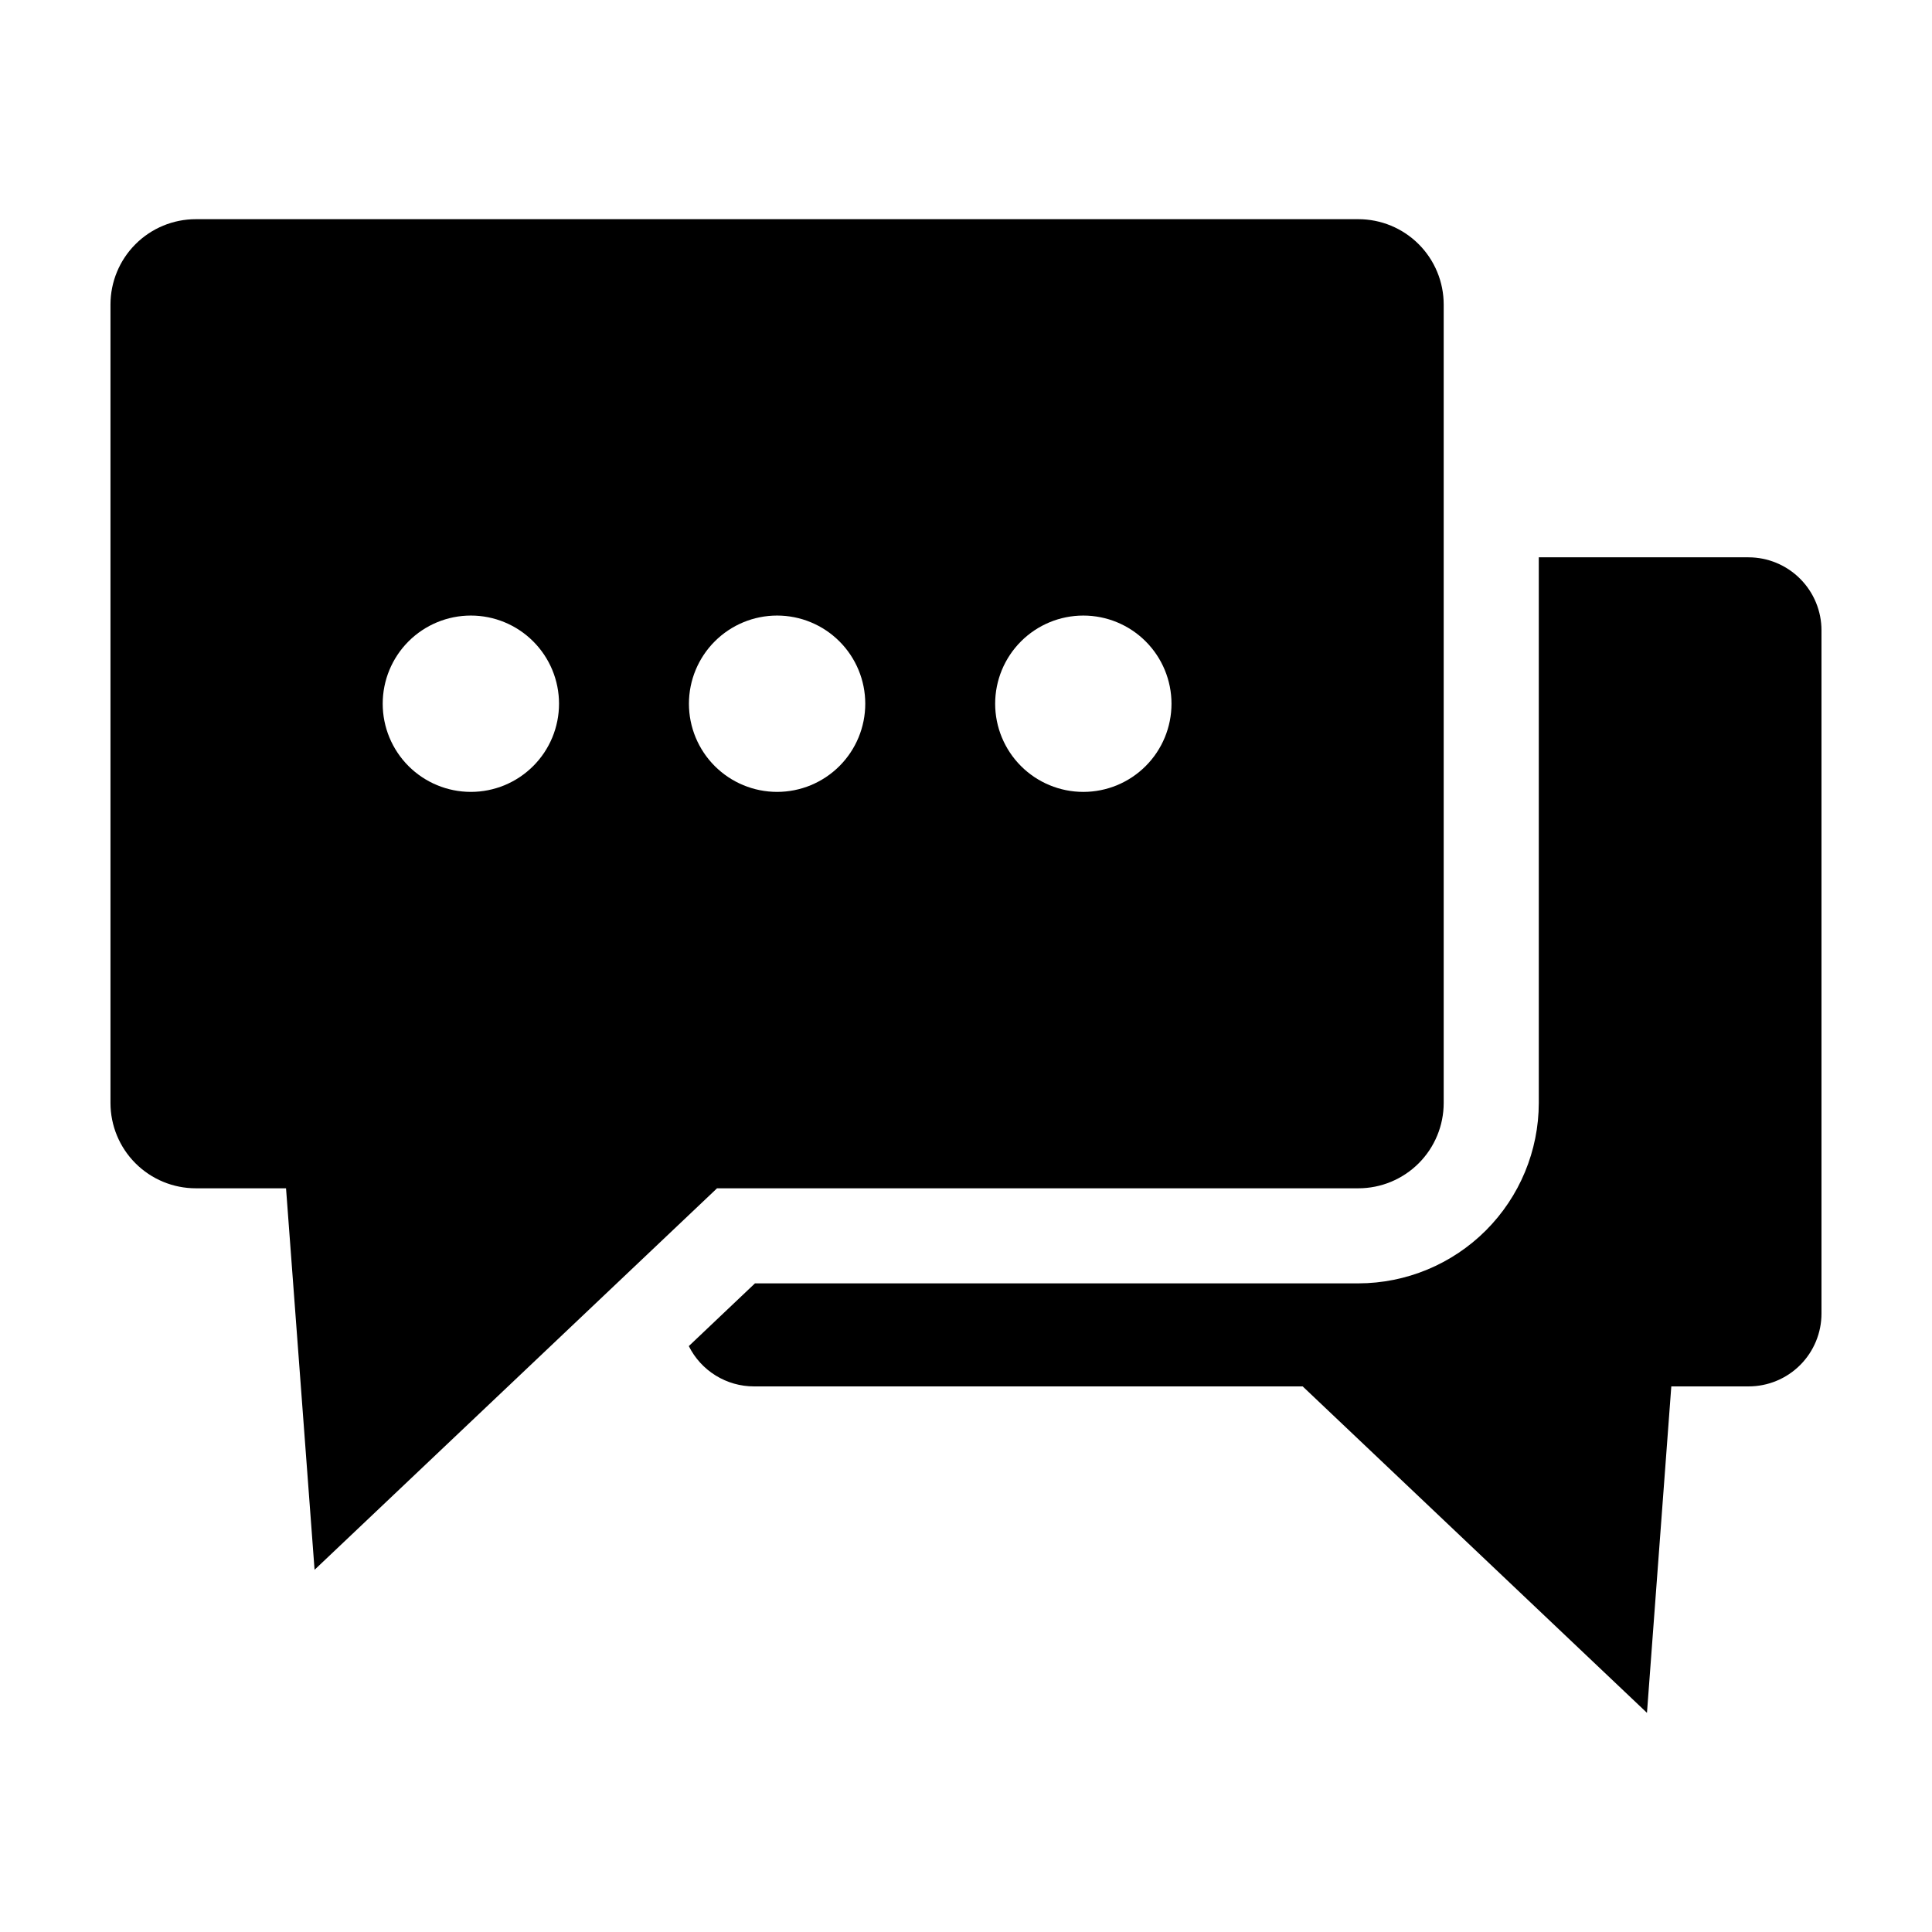 <?xml version="1.0" encoding="UTF-8"?>
<!-- Uploaded to: ICON Repo, www.svgrepo.com, Generator: ICON Repo Mixer Tools -->
<svg fill="#000000" width="800px" height="800px" version="1.1" viewBox="144 144 512 512" xmlns="http://www.w3.org/2000/svg">
 <g>
  <path d="m503.97 458.91c6 0.004 11.754-2.383 16-6.625 4.242-4.242 6.625-9.996 6.625-15.996v-211.58c0-6-2.383-11.754-6.625-15.996-4.246-4.246-10-6.629-16-6.629h-308.07c-6 0-11.754 2.383-15.996 6.629-4.242 4.242-6.625 9.996-6.625 15.996v211.58c0 6 2.383 11.754 6.625 15.996 4.242 4.242 9.996 6.629 15.996 6.625h23.902l7.562 101.1 106.66-101.1zm-72.875-151.78c6.195 0 12.141 2.461 16.52 6.844 4.383 4.383 6.844 10.324 6.844 16.52 0 6.199-2.461 12.141-6.844 16.523-4.383 4.383-10.324 6.844-16.52 6.844-6.199 0-12.141-2.461-16.523-6.844-4.379-4.383-6.844-10.324-6.844-16.523 0-6.195 2.465-12.137 6.844-16.52 4.383-4.383 10.324-6.844 16.523-6.844zm-162.31 46.73c-6.199 0-12.141-2.461-16.523-6.844-4.379-4.383-6.84-10.324-6.84-16.523 0-6.195 2.461-12.137 6.84-16.52 4.383-4.383 10.328-6.844 16.523-6.844 6.195 0 12.141 2.461 16.52 6.844 4.383 4.383 6.844 10.324 6.844 16.52 0 6.199-2.461 12.141-6.844 16.523-4.379 4.383-10.324 6.844-16.52 6.844zm57.789-23.367c0-6.195 2.465-12.137 6.844-16.52 4.383-4.383 10.324-6.844 16.523-6.844 6.195 0 12.141 2.461 16.52 6.844 4.383 4.383 6.844 10.324 6.844 16.52 0 6.199-2.461 12.141-6.844 16.523-4.383 4.383-10.324 6.844-16.52 6.844-6.199 0-12.141-2.461-16.523-6.844-4.379-4.383-6.844-10.324-6.844-16.523z"/>
  <path d="m607.37 291.69h-55.574v144.6c-0.016 12.676-5.062 24.828-14.023 33.789-8.961 8.961-21.113 14.008-33.789 14.027h-159.91l-17.531 16.625c1.602 3.211 4.066 5.91 7.121 7.797 3.051 1.887 6.57 2.887 10.16 2.883h145.4l91.242 86.508 6.449-86.508h20.457c5.133 0.008 10.059-2.027 13.688-5.656 3.629-3.633 5.664-8.555 5.656-13.691v-180.97c0.012-5.137-2.023-10.07-5.652-13.707-3.629-3.641-8.555-5.688-13.691-5.691z"/>
 </g>
</svg>